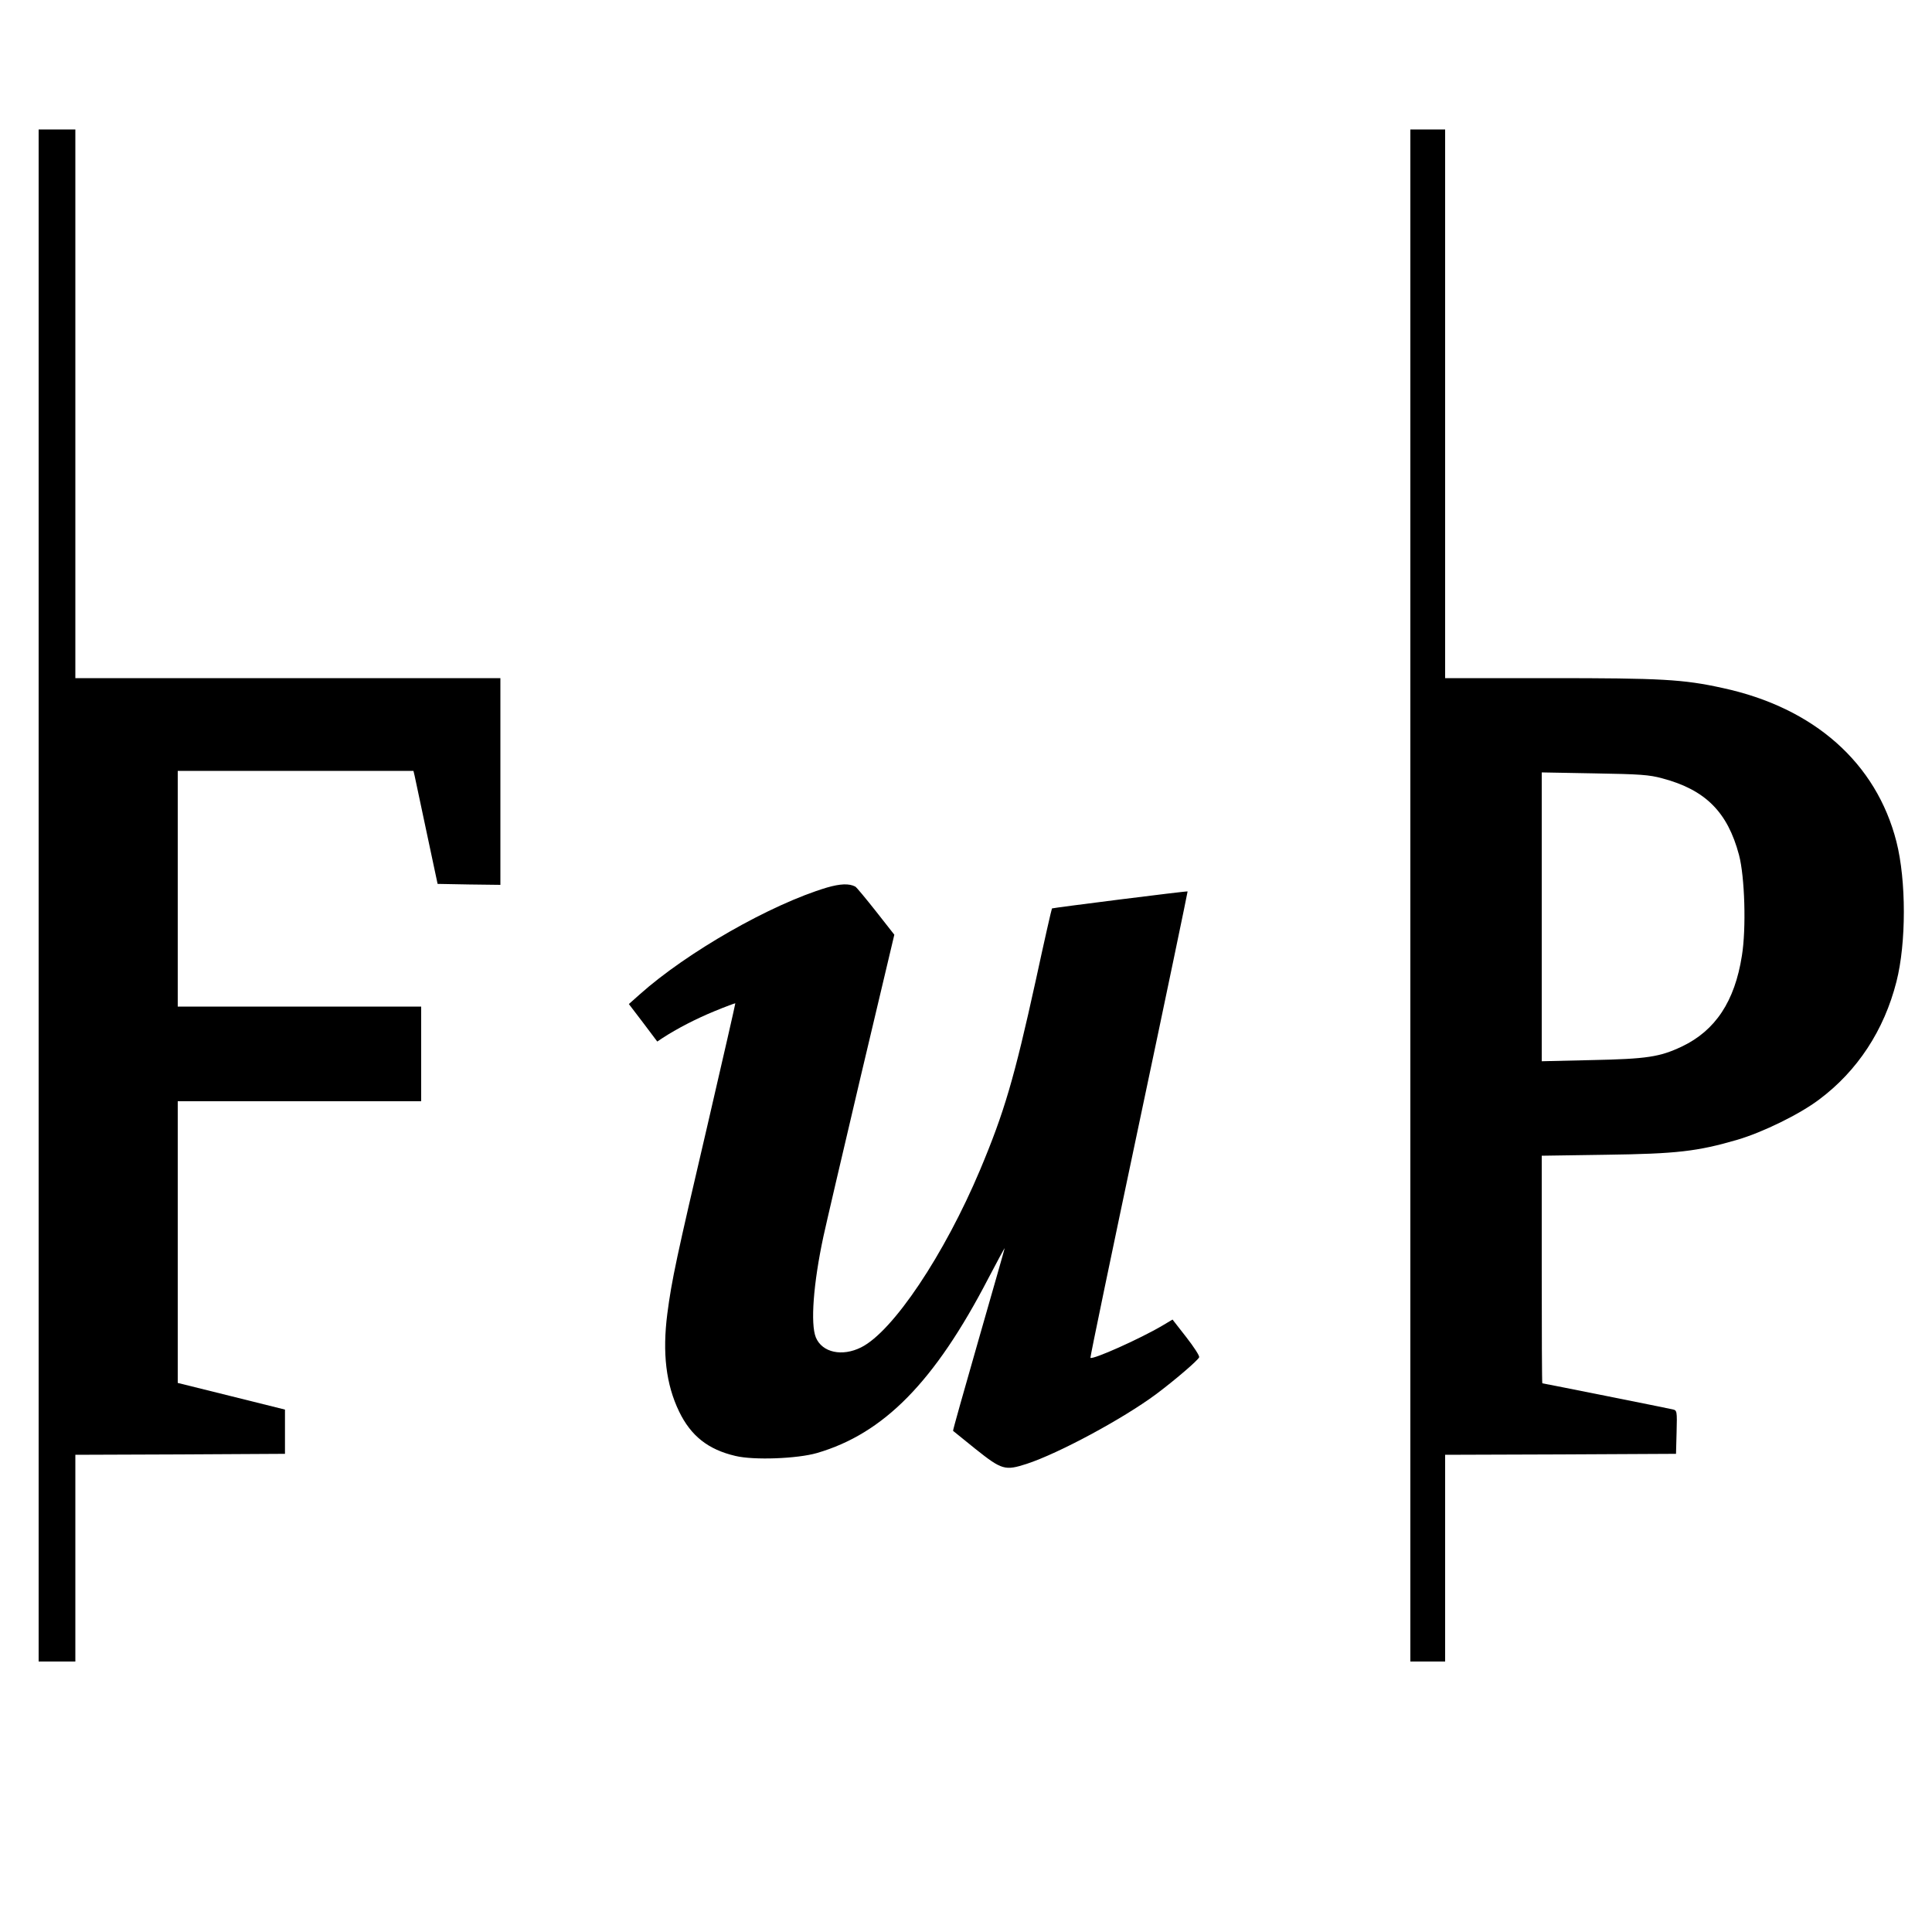 <?xml version="1.0" standalone="no"?>
<!DOCTYPE svg PUBLIC "-//W3C//DTD SVG 20010904//EN"
 "http://www.w3.org/TR/2001/REC-SVG-20010904/DTD/svg10.dtd">
<svg version="1.0" xmlns="http://www.w3.org/2000/svg"
 width="1000pt" height="1000pt" viewBox="0 0 1000 1000"
 preserveAspectRatio="xMidYMid meet">
<g transform="translate(0,1000) scale(0.1,-0.1)"
fill="#000000" stroke="none">
<path d="M200 5365 l0 -3965 95 0 95 0 0 535 0 535 543 2 542 3 0 114 0 115
-277 69 -278 69 0 729 0 729 630 0 630 0 0 245 0 245 -630 0 -630 0 0 610 0
610 610 0 610 0 6 -25 c3 -13 31 -145 62 -292 l57 -268 163 -3 162 -2 0 535 0
535 -1100 0 -1100 0 0 1420 0 1420 -95 0 -95 0 0 -3965z"/>
<path d="M7300 5365 l0 -3965 90 0 90 0 0 535 0 535 598 2 597 3 3 112 c3 110
2 113 -20 118 -25 6 -670 135 -675 135 -2 0 -3 265 -3 589 l0 589 333 5 c365
5 472 17 681 78 131 39 320 131 422 208 198 148 336 358 400 610 51 200 51
523 0 724 -104 408 -426 694 -900 796 -204 45 -318 51 -893 51 l-543 0 0 1420
0 1420 -90 0 -90 0 0 -3965z m1305 606 c222 -59 337 -174 396 -396 30 -113 38
-381 15 -522 -37 -236 -137 -387 -311 -470 -115 -54 -180 -64 -467 -70 l-258
-6 0 748 0 747 273 -5 c236 -4 283 -7 352 -26z"/>
<path d="M4280 5406 c-291 -87 -725 -335 -970 -554 l-55 -49 74 -97 73 -97 27
18 c75 49 174 100 269 139 58 24 107 42 108 41 1 -1 -63 -281 -142 -622 -164
-701 -187 -809 -210 -985 -26 -203 -7 -365 61 -506 61 -126 150 -197 292 -230
96 -23 320 -14 421 15 347 101 610 369 888 905 46 88 84 158 84 155 0 -3 -61
-216 -135 -474 -74 -258 -134 -470 -132 -471 1 -1 53 -43 115 -93 138 -110
154 -114 266 -78 165 54 496 232 669 360 95 71 217 175 224 192 2 8 -28 54
-67 104 l-71 91 -52 -31 c-117 -69 -361 -178 -373 -167 -2 3 111 546 251 1208
140 662 253 1205 252 1206 -3 3 -699 -85 -702 -88 -2 -2 -40 -169 -84 -373
-112 -509 -163 -682 -288 -980 -185 -439 -451 -837 -616 -919 -98 -49 -201
-27 -234 51 -29 70 -13 281 39 523 11 52 98 425 193 828 l174 734 -95 121
c-53 67 -101 125 -107 128 -32 17 -78 15 -147 -5z"/>
</g>
</svg>
